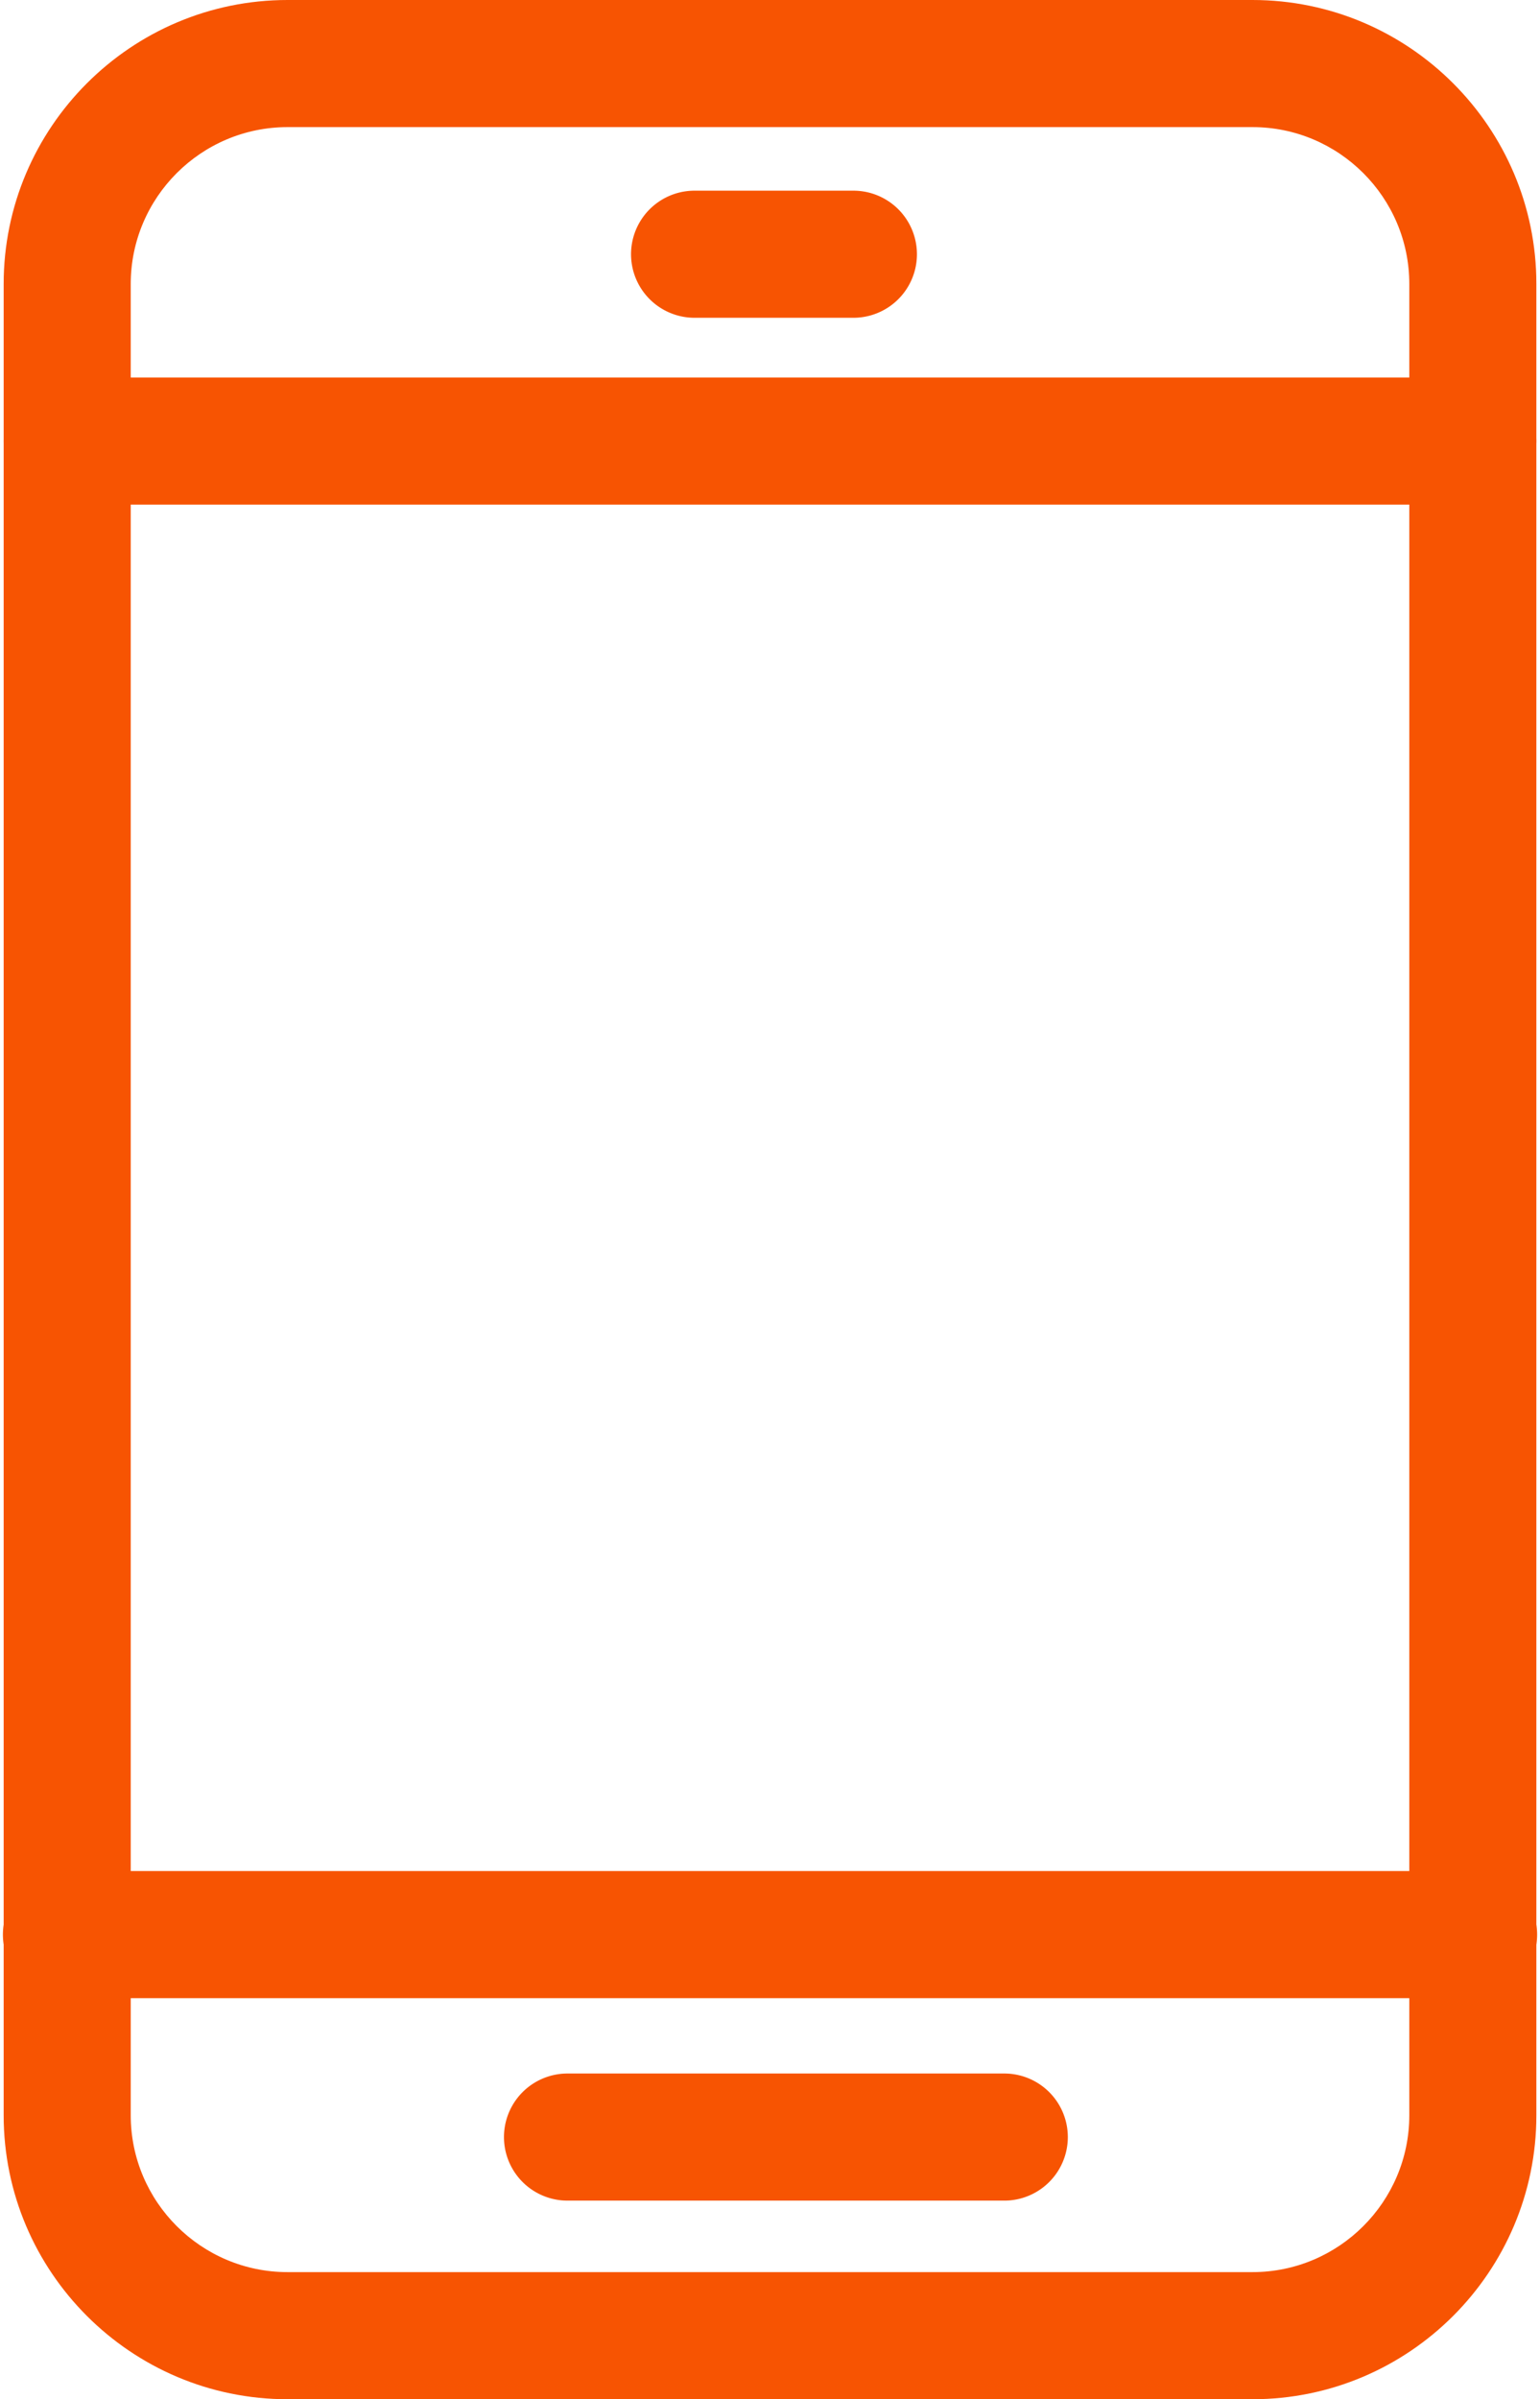 <?xml version="1.0" encoding="UTF-8" standalone="no"?><svg xmlns="http://www.w3.org/2000/svg" xmlns:xlink="http://www.w3.org/1999/xlink" data-name="Layer 1" fill="#000000" height="2683.6" preserveAspectRatio="xMidYMid meet" version="1" viewBox="-4.1 -0.0 1723.2 2683.6" width="1723.2" zoomAndPan="magnify"><g id="change1_1"><path d="M7735.89,8541.75H6656.21c-175.17,0-317.68-142.51-317.68-317.68V6175.8c0-175.17,142.51-317.68,317.68-317.68H7735.89c175.16,0,317.68,142.51,317.68,317.68V8224.07C8053.57,8399.24,7911.05,8541.75,7735.89,8541.75ZM6656.21,6000.3c-96.77,0-175.5,78.73-175.5,175.5V8224.07c0,96.77,78.73,175.5,175.5,175.5H7735.89c96.77,0,175.5-78.73,175.5-175.5V6175.8c0-96.77-78.73-175.5-175.5-175.5Z" fill="#f75402" transform="translate(-6338.53 -5858.12)"/></g><g id="change1_2"><path d="M7289.35,6213.57H7111.63a71.09,71.09,0,0,1,0-142.18h177.72a71.09,71.09,0,0,1,0,142.18Z" fill="#f75402" transform="translate(-6338.53 -5858.12)"/></g><g id="change1_3"><path d="M7458.19,8319.6H6969.45a71.09,71.09,0,1,1,0-142.18h488.74a71.09,71.09,0,1,1,0,142.18Z" fill="#f75402" transform="translate(-6338.53 -5858.12)"/></g><g id="change1_4"><path d="M7982.48,8093.14H6409.62a71.09,71.09,0,1,1,0-142.17H7982.48a71.09,71.09,0,1,1,0,142.17Z" fill="#f75402" transform="translate(-6338.53 -5858.12)"/></g><g id="change1_5"><path d="M7982.48,6422.54H6409.62a71.09,71.09,0,0,1,0-142.18H7982.48a71.09,71.09,0,0,1,0,142.18Z" fill="#f75402" transform="translate(-6338.53 -5858.12)"/></g></svg>